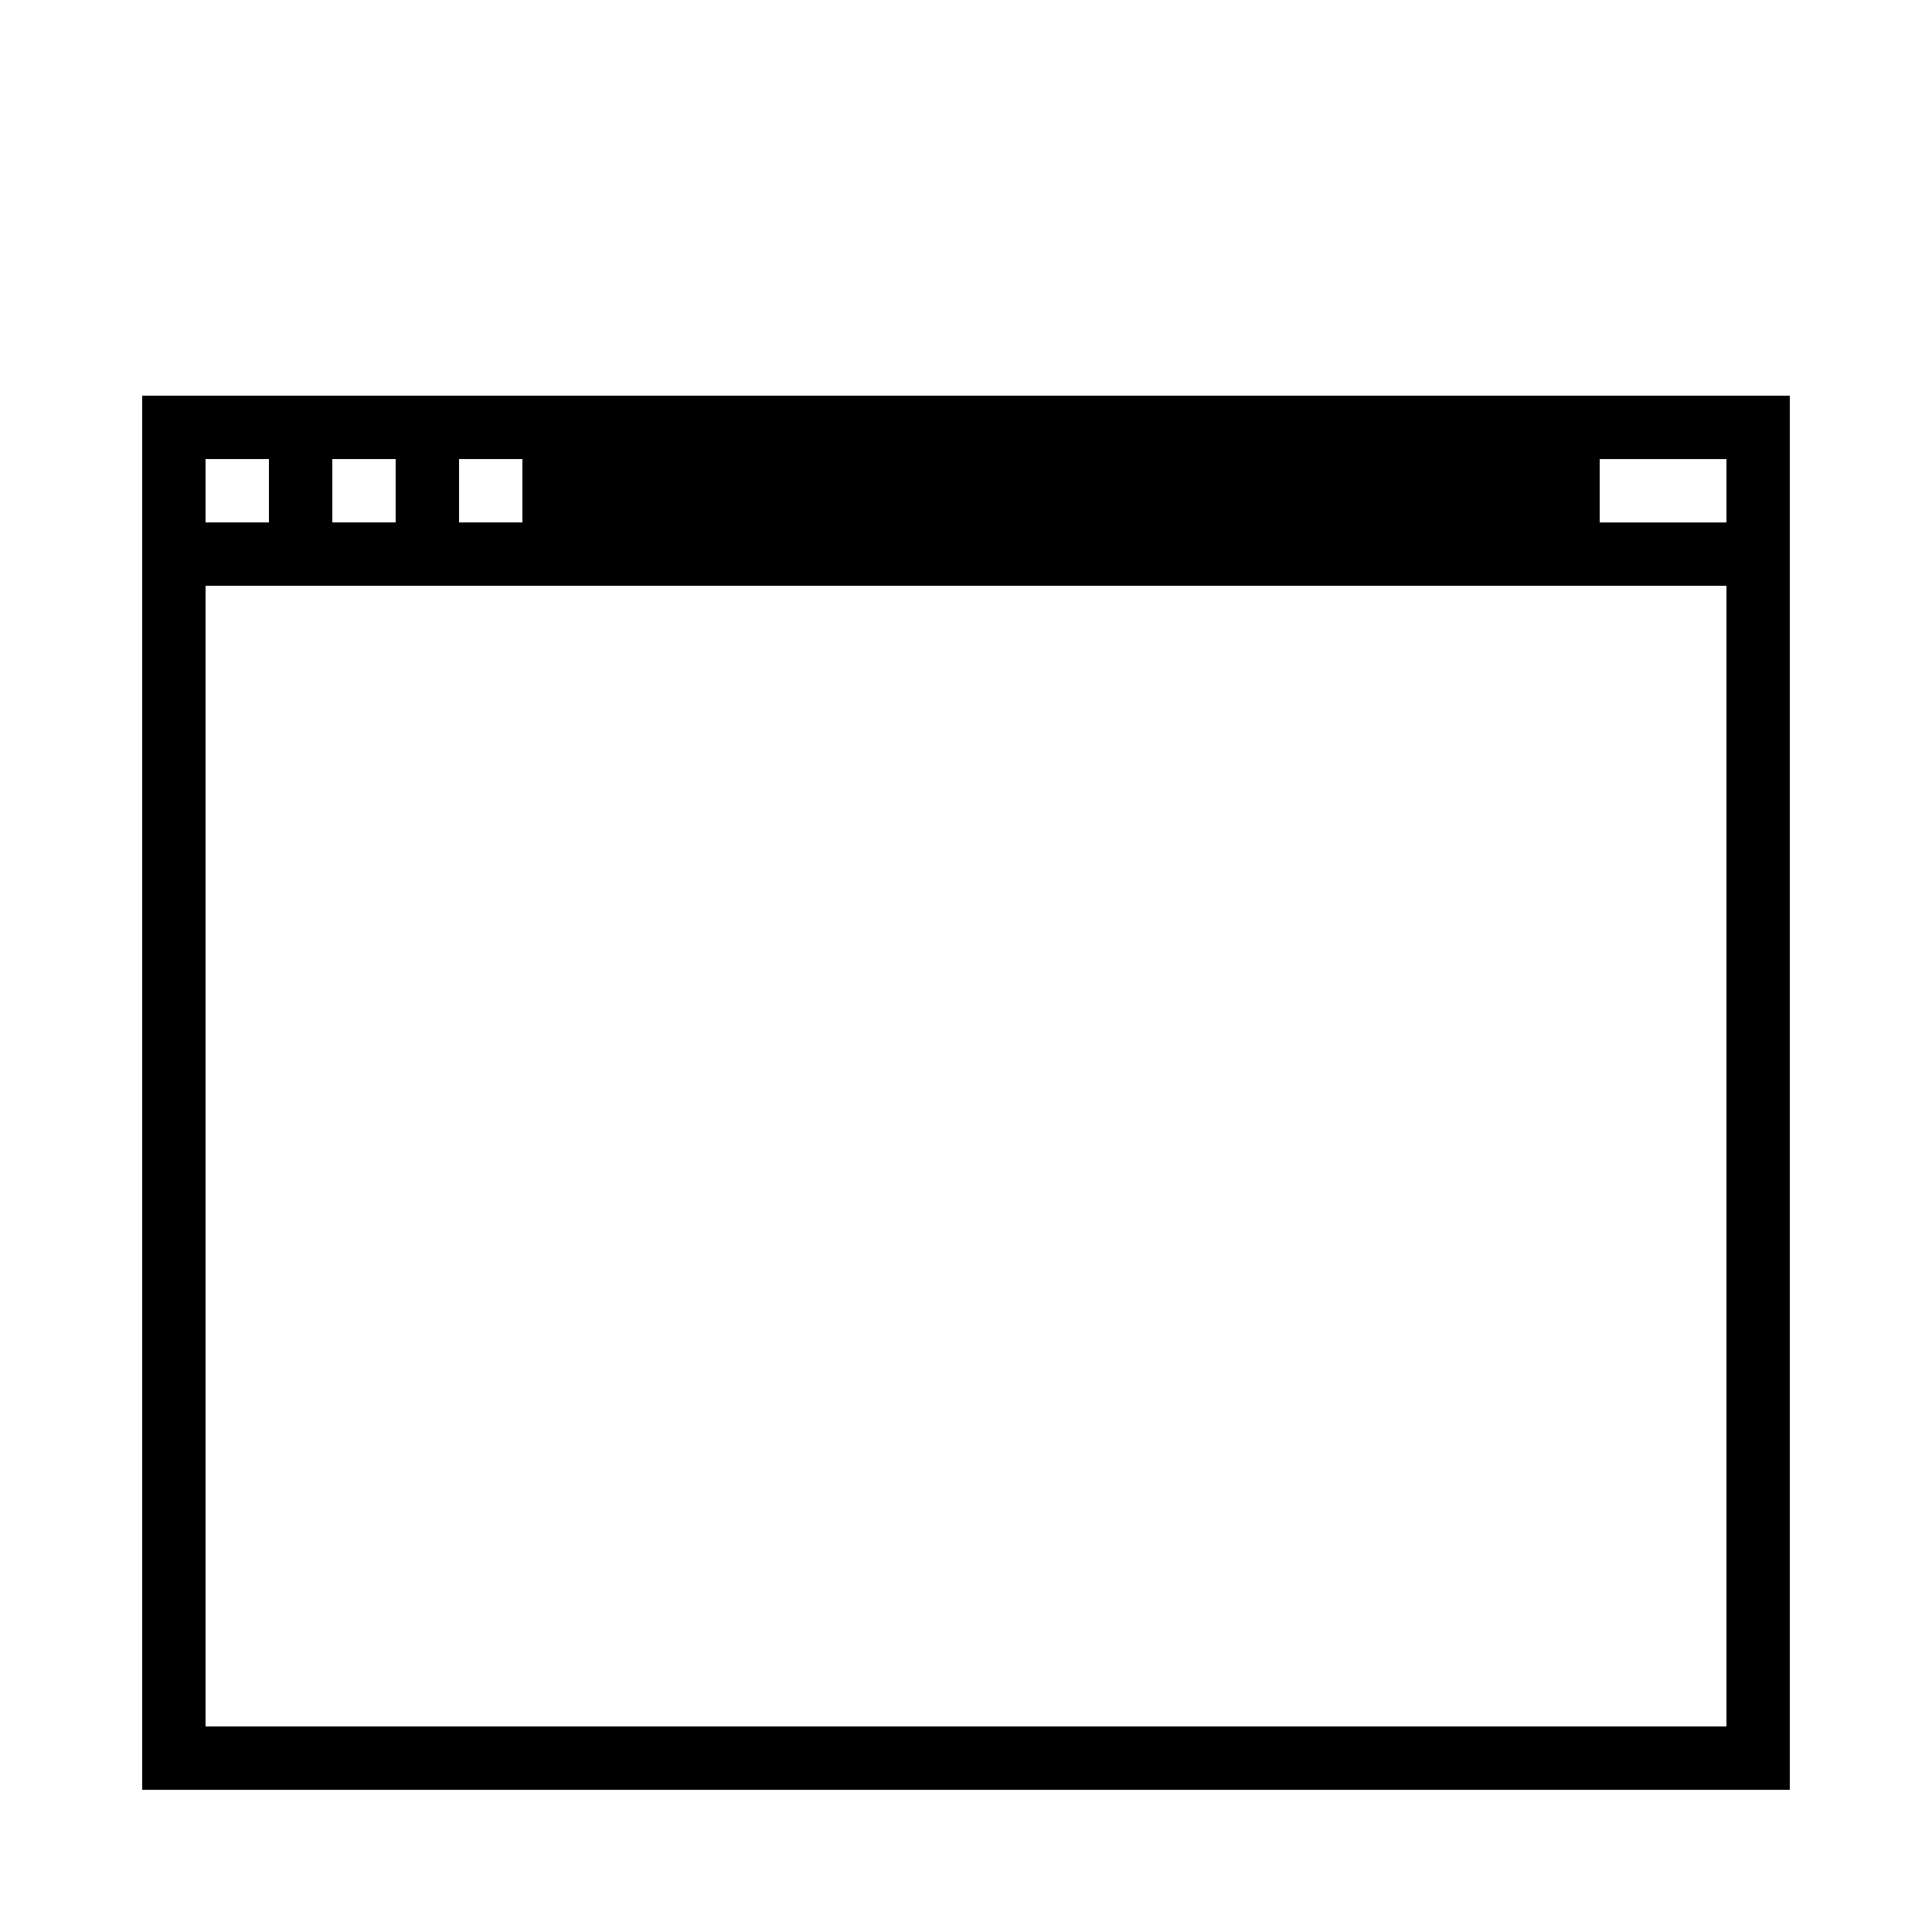<?xml version="1.0" encoding="UTF-8"?>
<!-- The Best Svg Icon site in the world: iconSvg.co, Visit us! https://iconsvg.co -->
<svg fill="#000000" width="800px" height="800px" version="1.1" viewBox="144 144 512 512" xmlns="http://www.w3.org/2000/svg">
 <path d="m181.68 248.86v369.46h436.64v-369.46zm83.969 16.793h16.793v16.793h-16.793zm-33.586 0h16.793v16.793h-16.793zm-33.586 0h16.793v16.793h-16.793zm403.05 335.88h-403.05v-302.29h403.05zm0-319.08h-33.586v-16.793h33.586z"/>
</svg>